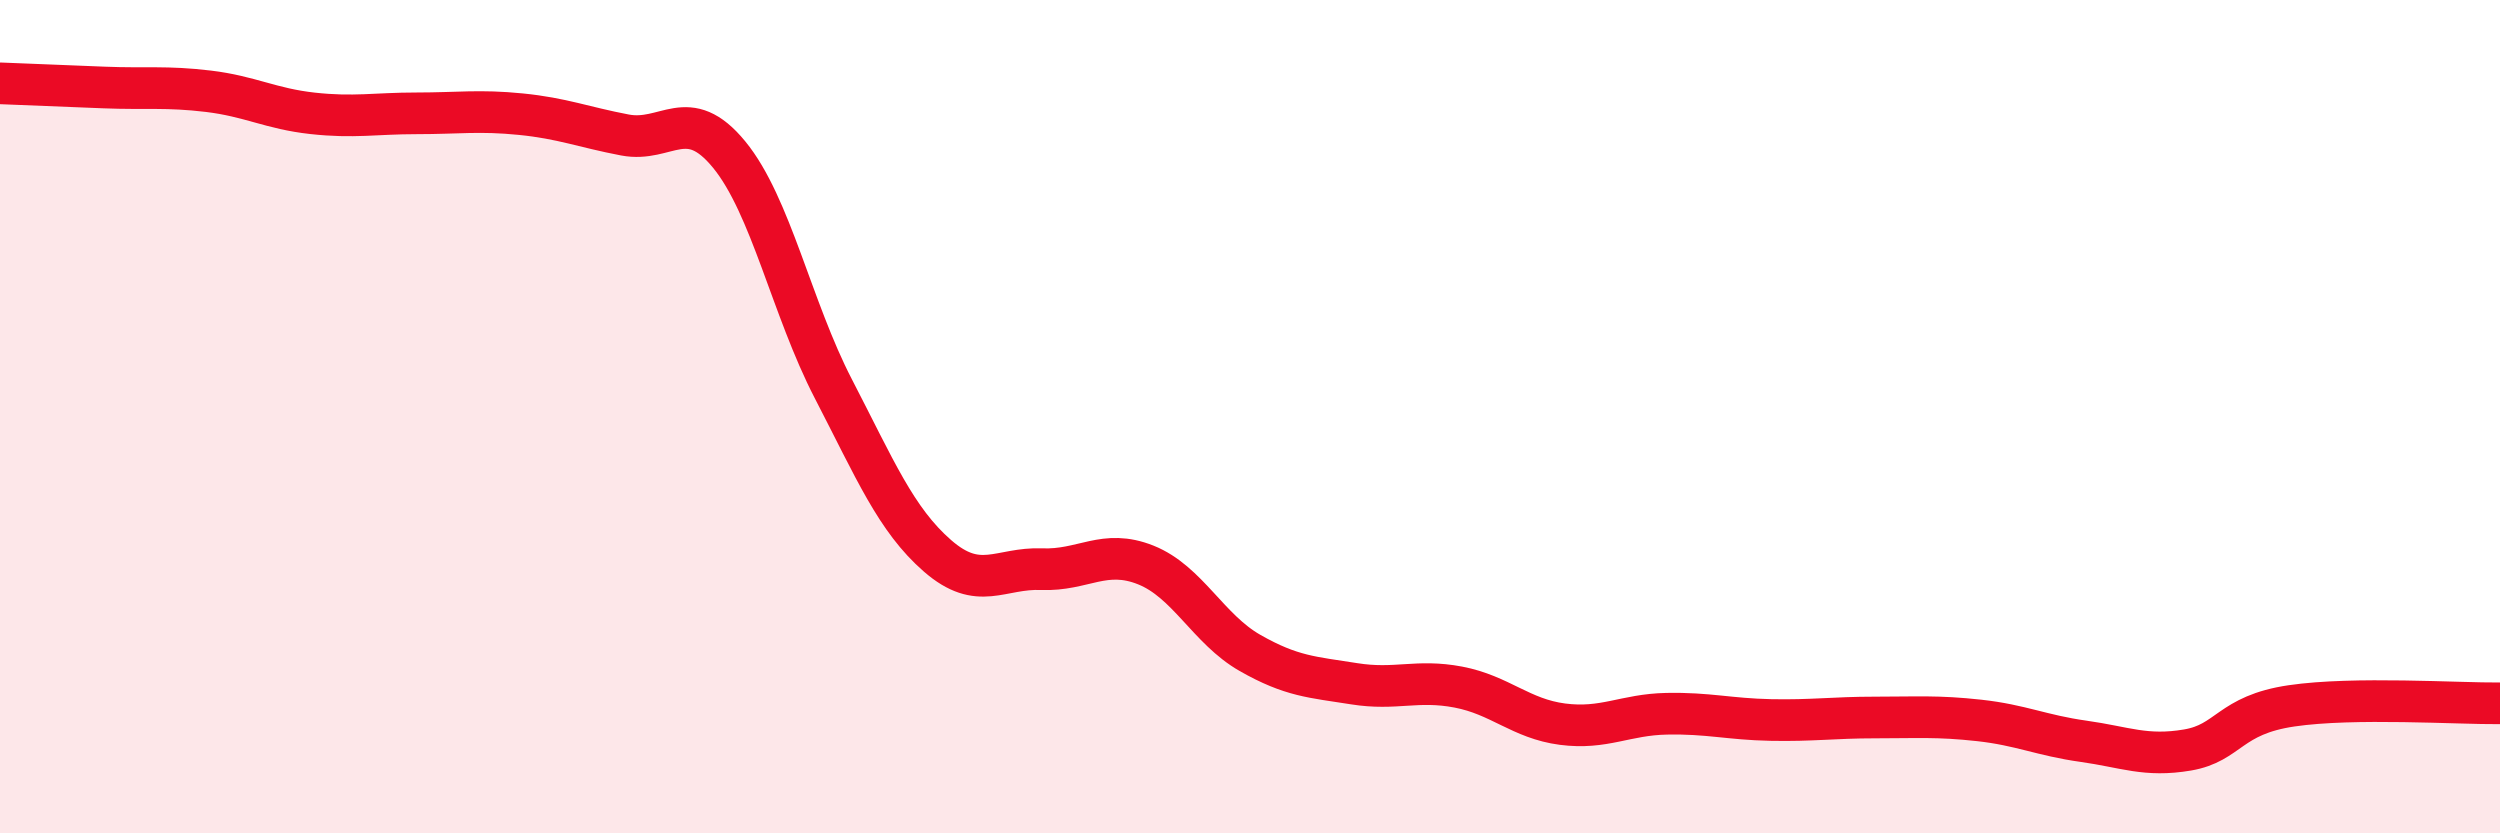 
    <svg width="60" height="20" viewBox="0 0 60 20" xmlns="http://www.w3.org/2000/svg">
      <path
        d="M 0,2 C 0.5,2.02 1.5,2.06 2.5,2.1 C 3.5,2.14 4,2.07 5,2.19 C 6,2.31 6.5,2.61 7.5,2.72 C 8.5,2.83 9,2.72 10,2.72 C 11,2.72 11.5,2.64 12.5,2.74 C 13.5,2.84 14,3.05 15,3.24 C 16,3.43 16.5,2.49 17.5,3.71 C 18.5,4.93 19,7.4 20,9.33 C 21,11.26 21.5,12.47 22.5,13.34 C 23.5,14.21 24,13.62 25,13.66 C 26,13.7 26.5,13.16 27.5,13.56 C 28.5,13.96 29,15.1 30,15.67 C 31,16.24 31.5,16.25 32.5,16.41 C 33.5,16.57 34,16.3 35,16.49 C 36,16.68 36.5,17.25 37.5,17.38 C 38.5,17.51 39,17.15 40,17.13 C 41,17.11 41.5,17.26 42.5,17.28 C 43.5,17.3 44,17.22 45,17.22 C 46,17.22 46.5,17.18 47.5,17.29 C 48.5,17.4 49,17.65 50,17.79 C 51,17.93 51.5,18.17 52.5,18 C 53.5,17.83 53.5,17.16 55,16.94 C 56.5,16.72 59,16.89 60,16.88L60 20L0 20Z"
        fill="#EB0A25"
        opacity="0.1"
        stroke-linecap="round"
        stroke-linejoin="round"
      />
      <path
        d="M 0,2 C 0.5,2.02 1.5,2.06 2.5,2.1 C 3.5,2.14 4,2.07 5,2.19 C 6,2.31 6.5,2.61 7.5,2.72 C 8.5,2.83 9,2.72 10,2.72 C 11,2.72 11.5,2.64 12.5,2.74 C 13.5,2.84 14,3.05 15,3.24 C 16,3.43 16.5,2.49 17.5,3.71 C 18.5,4.93 19,7.4 20,9.33 C 21,11.26 21.5,12.47 22.5,13.34 C 23.5,14.21 24,13.62 25,13.66 C 26,13.7 26.5,13.16 27.5,13.56 C 28.5,13.96 29,15.1 30,15.67 C 31,16.24 31.5,16.25 32.5,16.41 C 33.5,16.57 34,16.3 35,16.49 C 36,16.68 36.5,17.25 37.5,17.38 C 38.5,17.51 39,17.15 40,17.13 C 41,17.11 41.5,17.26 42.5,17.28 C 43.5,17.3 44,17.22 45,17.22 C 46,17.22 46.5,17.18 47.5,17.29 C 48.5,17.4 49,17.65 50,17.79 C 51,17.93 51.5,18.17 52.5,18 C 53.5,17.83 53.5,17.16 55,16.94 C 56.5,16.72 59,16.89 60,16.88"
        stroke="#EB0A25"
        stroke-width="1"
        fill="none"
        stroke-linecap="round"
        stroke-linejoin="round"
      />
    </svg>
  